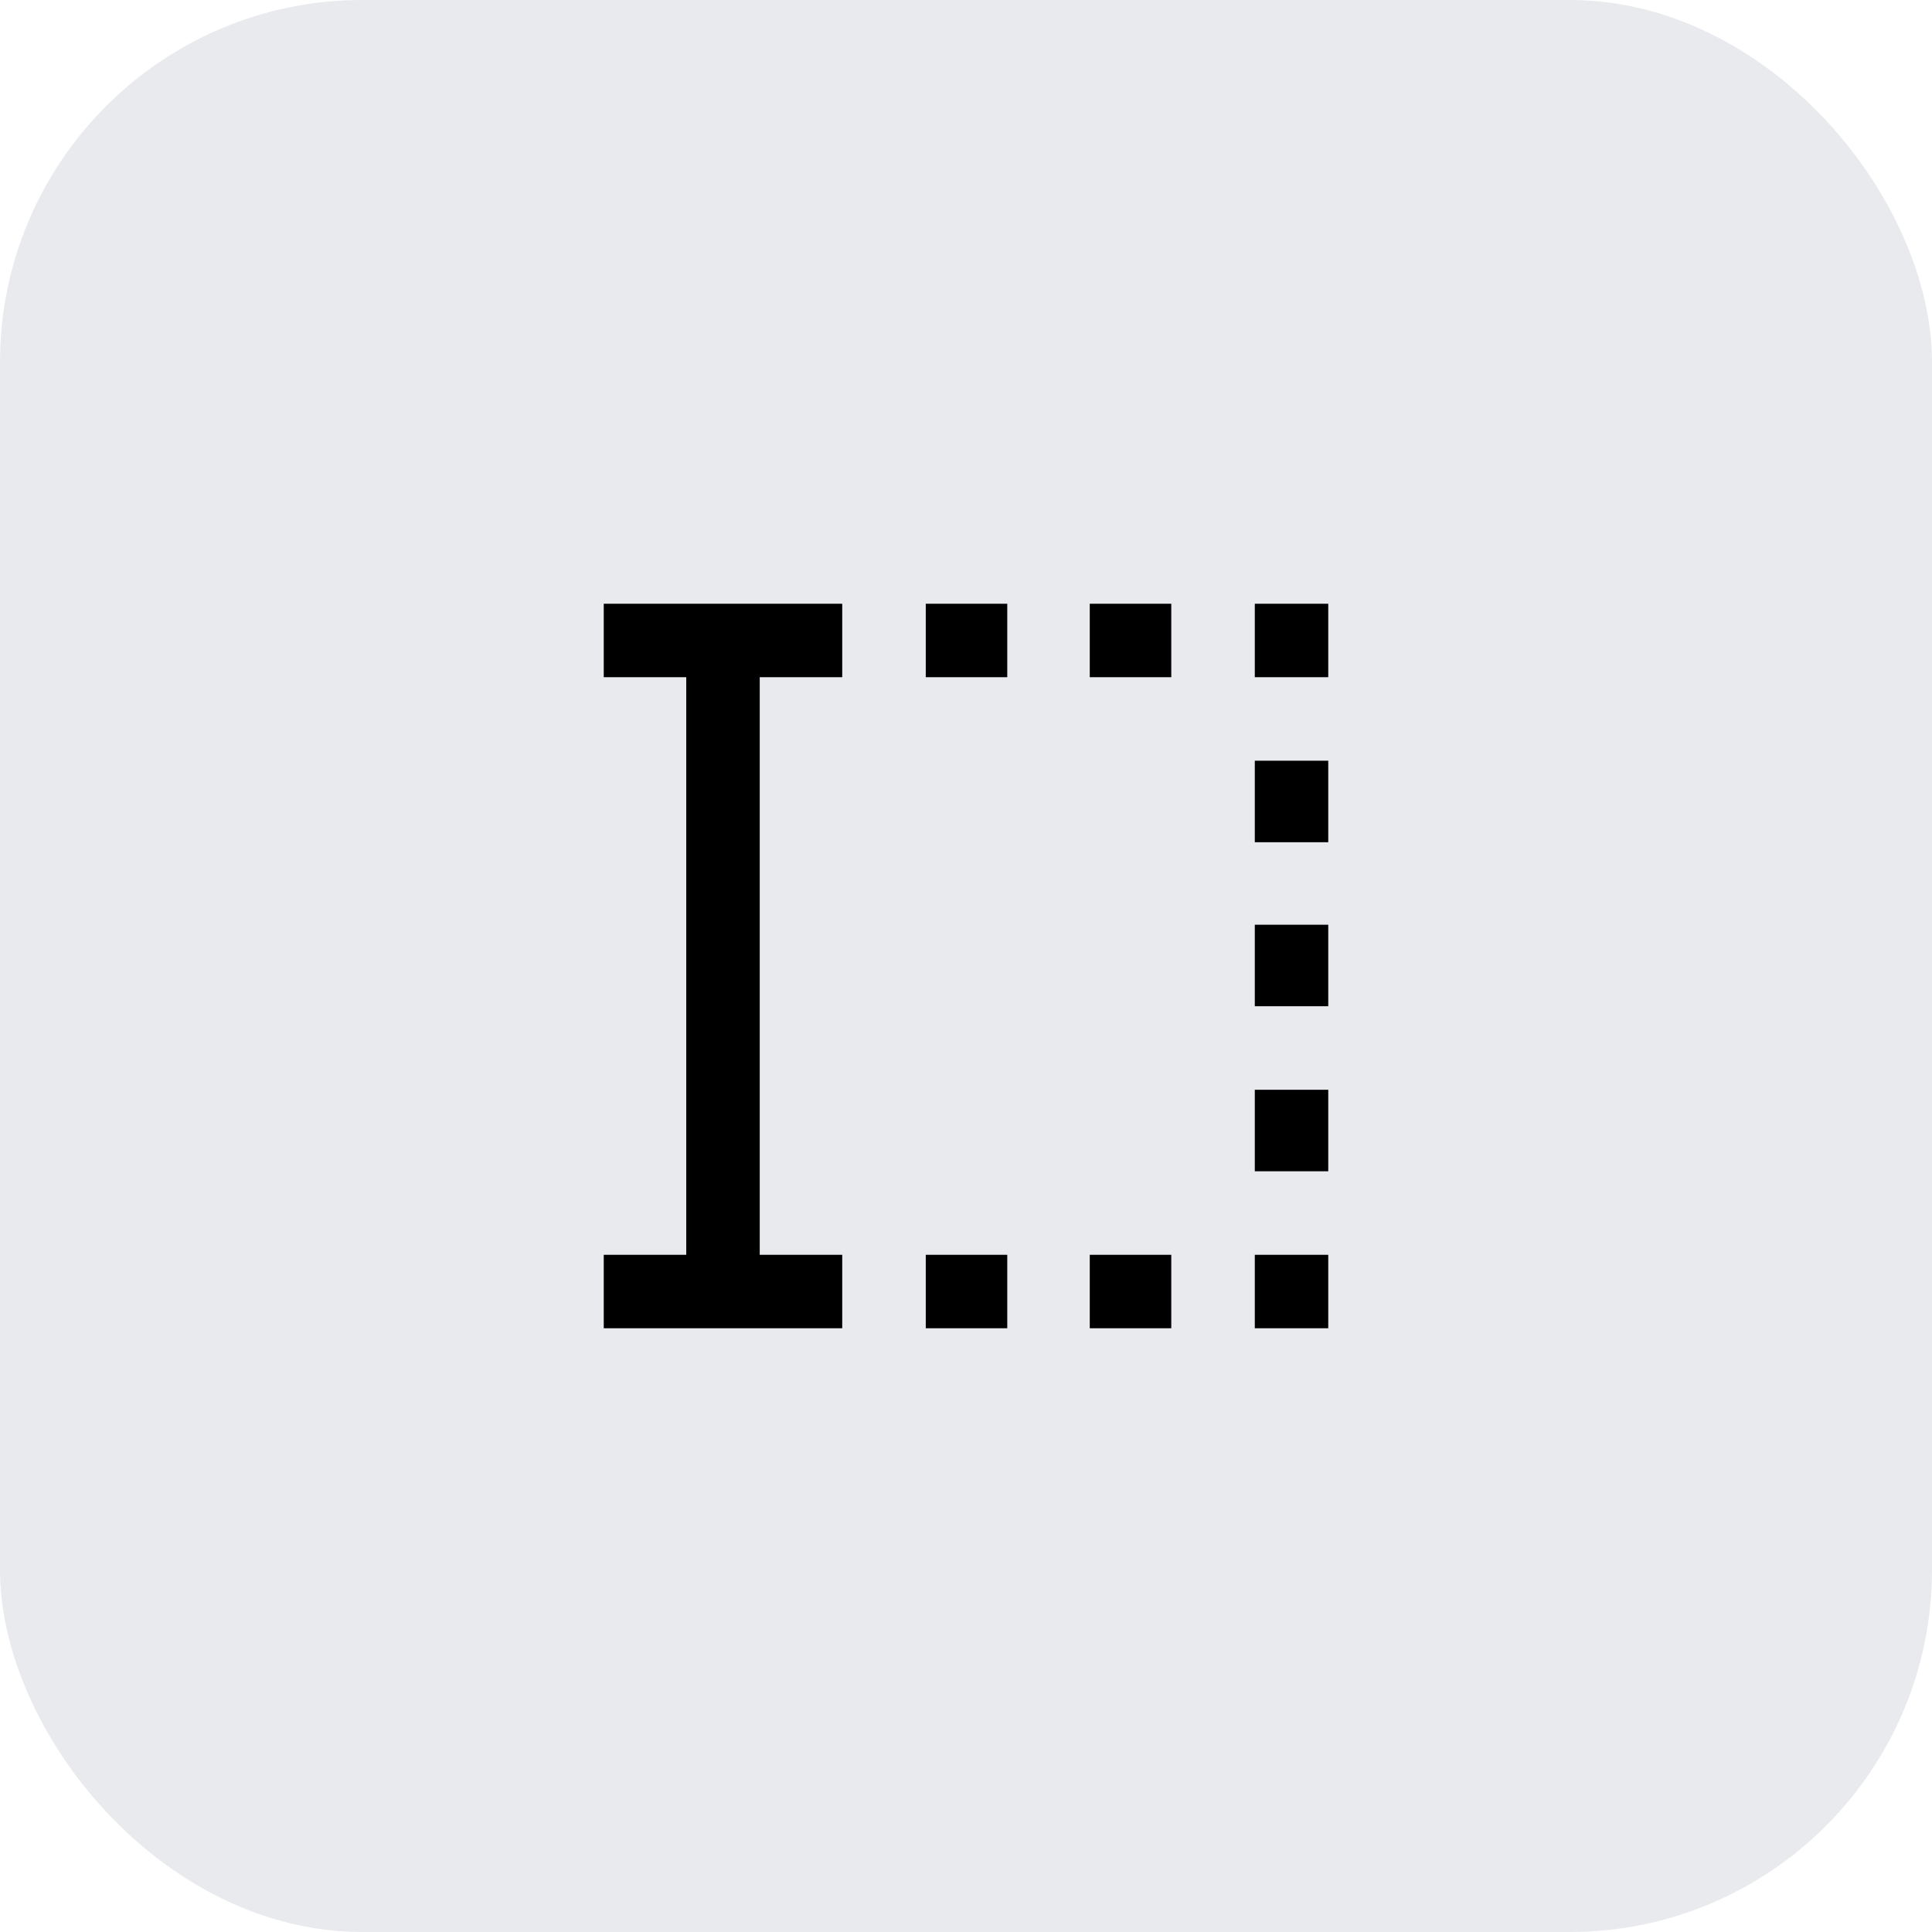 <svg width="64" height="64" viewBox="0 0 64 64" fill="none" xmlns="http://www.w3.org/2000/svg">
<rect width="64" height="64" rx="12" fill="#E8EAED"/>
<path d="M30.667 44V41.567H33.367V44H30.667ZM30.667 22.433V20H33.367V22.433H30.667ZM36.1 44V41.567H38.8V44H36.1ZM36.1 22.433V20H38.8V22.433H36.1ZM41.567 44V41.567H44V44H41.567ZM41.567 38.8V36.1H44V38.8H41.567ZM41.567 33.333V30.633H44V33.333H41.567ZM41.567 27.9V25.2H44V27.9H41.567ZM41.567 22.433V20H44V22.433H41.567ZM20 44V41.567H22.733V22.433H20V20H27.9V22.433H25.167V41.567H27.9V44H20Z" fill="black"/>
</svg>
